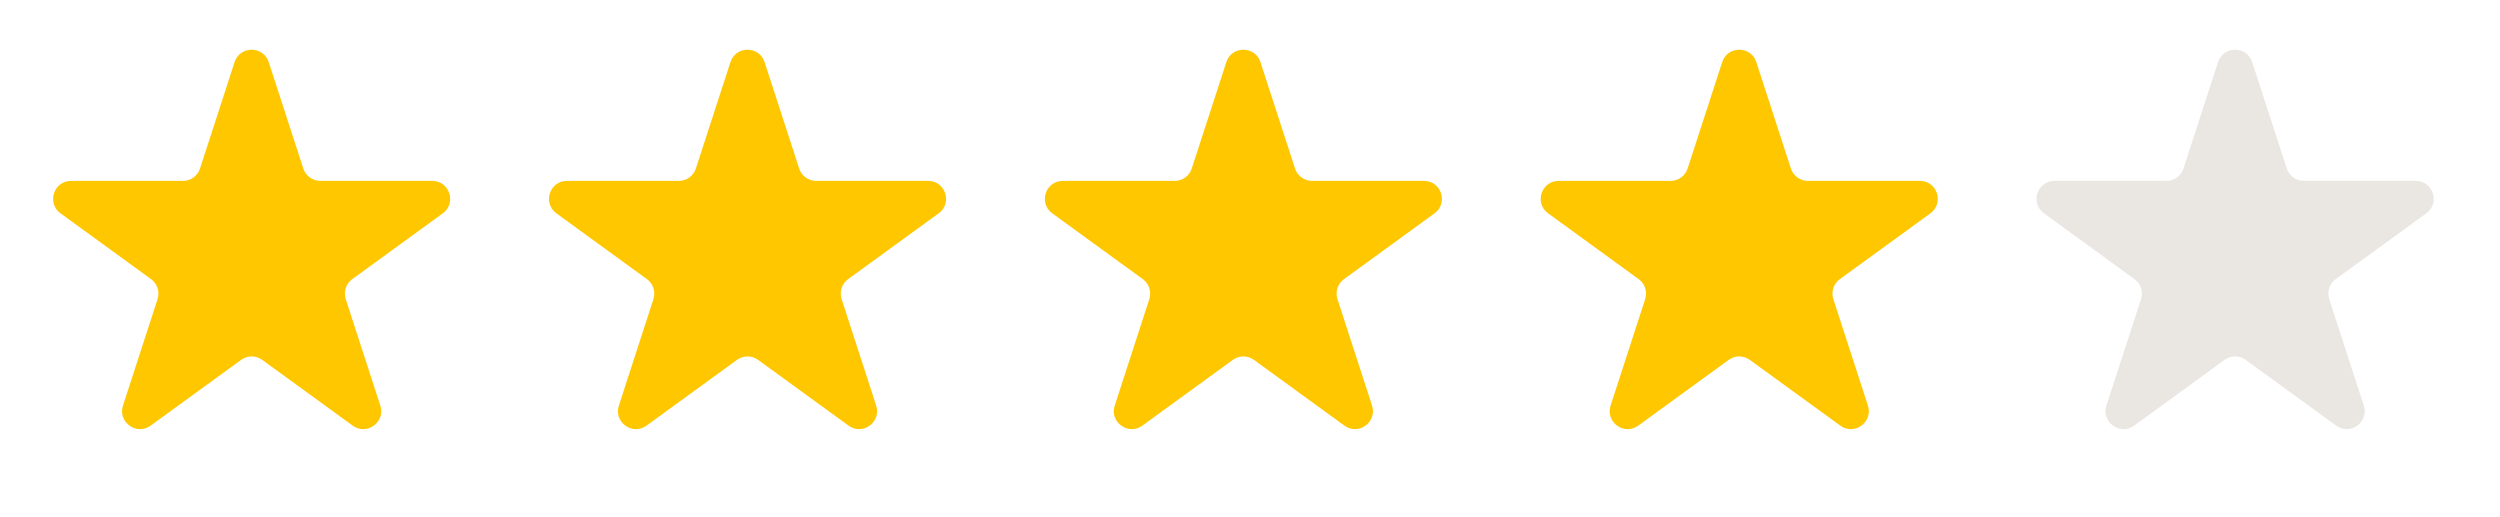 <svg width="121" height="25" viewBox="0 0 121 25" fill="none" xmlns="http://www.w3.org/2000/svg">
<path d="M11.354 3.006C11.614 2.206 12.746 2.206 13.006 3.006L14.679 8.155C14.795 8.513 15.129 8.755 15.505 8.755H20.92C21.761 8.755 22.111 9.832 21.43 10.326L17.05 13.509C16.745 13.73 16.618 14.122 16.734 14.48L18.407 19.63C18.667 20.43 17.752 21.095 17.071 20.601L12.69 17.418C12.386 17.197 11.974 17.197 11.669 17.418L7.289 20.601C6.608 21.095 5.692 20.43 5.952 19.63L7.626 14.48C7.742 14.122 7.615 13.73 7.31 13.509L2.93 10.326C2.249 9.832 2.599 8.755 3.44 8.755H8.855C9.231 8.755 9.564 8.513 9.681 8.155L11.354 3.006Z" fill="#FFC700"/>
<path d="M35.354 3.006C35.614 2.206 36.746 2.206 37.006 3.006L38.679 8.155C38.795 8.513 39.129 8.755 39.505 8.755H44.92C45.761 8.755 46.111 9.832 45.43 10.326L41.05 13.509C40.745 13.73 40.618 14.122 40.734 14.48L42.407 19.63C42.667 20.43 41.752 21.095 41.071 20.601L36.69 17.418C36.386 17.197 35.974 17.197 35.669 17.418L31.289 20.601C30.608 21.095 29.692 20.43 29.953 19.63L31.626 14.48C31.742 14.122 31.615 13.73 31.31 13.509L26.93 10.326C26.249 9.832 26.599 8.755 27.44 8.755H32.855C33.231 8.755 33.565 8.513 33.681 8.155L35.354 3.006Z" fill="#FFC700"/>
<path d="M59.354 3.006C59.614 2.206 60.746 2.206 61.006 3.006L62.679 8.155C62.795 8.513 63.129 8.755 63.505 8.755H68.92C69.761 8.755 70.111 9.832 69.43 10.326L65.05 13.509C64.745 13.73 64.618 14.122 64.734 14.48L66.407 19.63C66.667 20.43 65.752 21.095 65.071 20.601L60.69 17.418C60.386 17.197 59.974 17.197 59.669 17.418L55.289 20.601C54.608 21.095 53.693 20.43 53.953 19.63L55.626 14.48C55.742 14.122 55.615 13.73 55.31 13.509L50.93 10.326C50.249 9.832 50.599 8.755 51.44 8.755H56.855C57.231 8.755 57.565 8.513 57.681 8.155L59.354 3.006Z" fill="#FFC700"/>
<path d="M83.354 3.006C83.614 2.206 84.746 2.206 85.006 3.006L86.679 8.155C86.795 8.513 87.129 8.755 87.505 8.755H92.92C93.761 8.755 94.111 9.832 93.43 10.326L89.05 13.509C88.745 13.73 88.618 14.122 88.734 14.48L90.407 19.63C90.667 20.43 89.752 21.095 89.071 20.601L84.69 17.418C84.386 17.197 83.974 17.197 83.669 17.418L79.289 20.601C78.608 21.095 77.692 20.43 77.953 19.63L79.626 14.48C79.742 14.122 79.615 13.73 79.31 13.509L74.93 10.326C74.249 9.832 74.599 8.755 75.44 8.755H80.855C81.231 8.755 81.564 8.513 81.681 8.155L83.354 3.006Z" fill="#FFC700"/>
<path d="M107.354 3.006C107.614 2.206 108.746 2.206 109.006 3.006L110.679 8.155C110.795 8.513 111.129 8.755 111.505 8.755H116.92C117.761 8.755 118.111 9.832 117.43 10.326L113.05 13.509C112.745 13.73 112.618 14.122 112.734 14.48L114.407 19.63C114.667 20.43 113.752 21.095 113.071 20.601L108.69 17.418C108.386 17.197 107.974 17.197 107.669 17.418L103.289 20.601C102.608 21.095 101.692 20.43 101.952 19.63L103.626 14.48C103.742 14.122 103.615 13.73 103.31 13.509L98.93 10.326C98.249 9.832 98.599 8.755 99.44 8.755H104.855C105.231 8.755 105.564 8.513 105.681 8.155L107.354 3.006Z" fill="#EAE6E2"/>
</svg>
